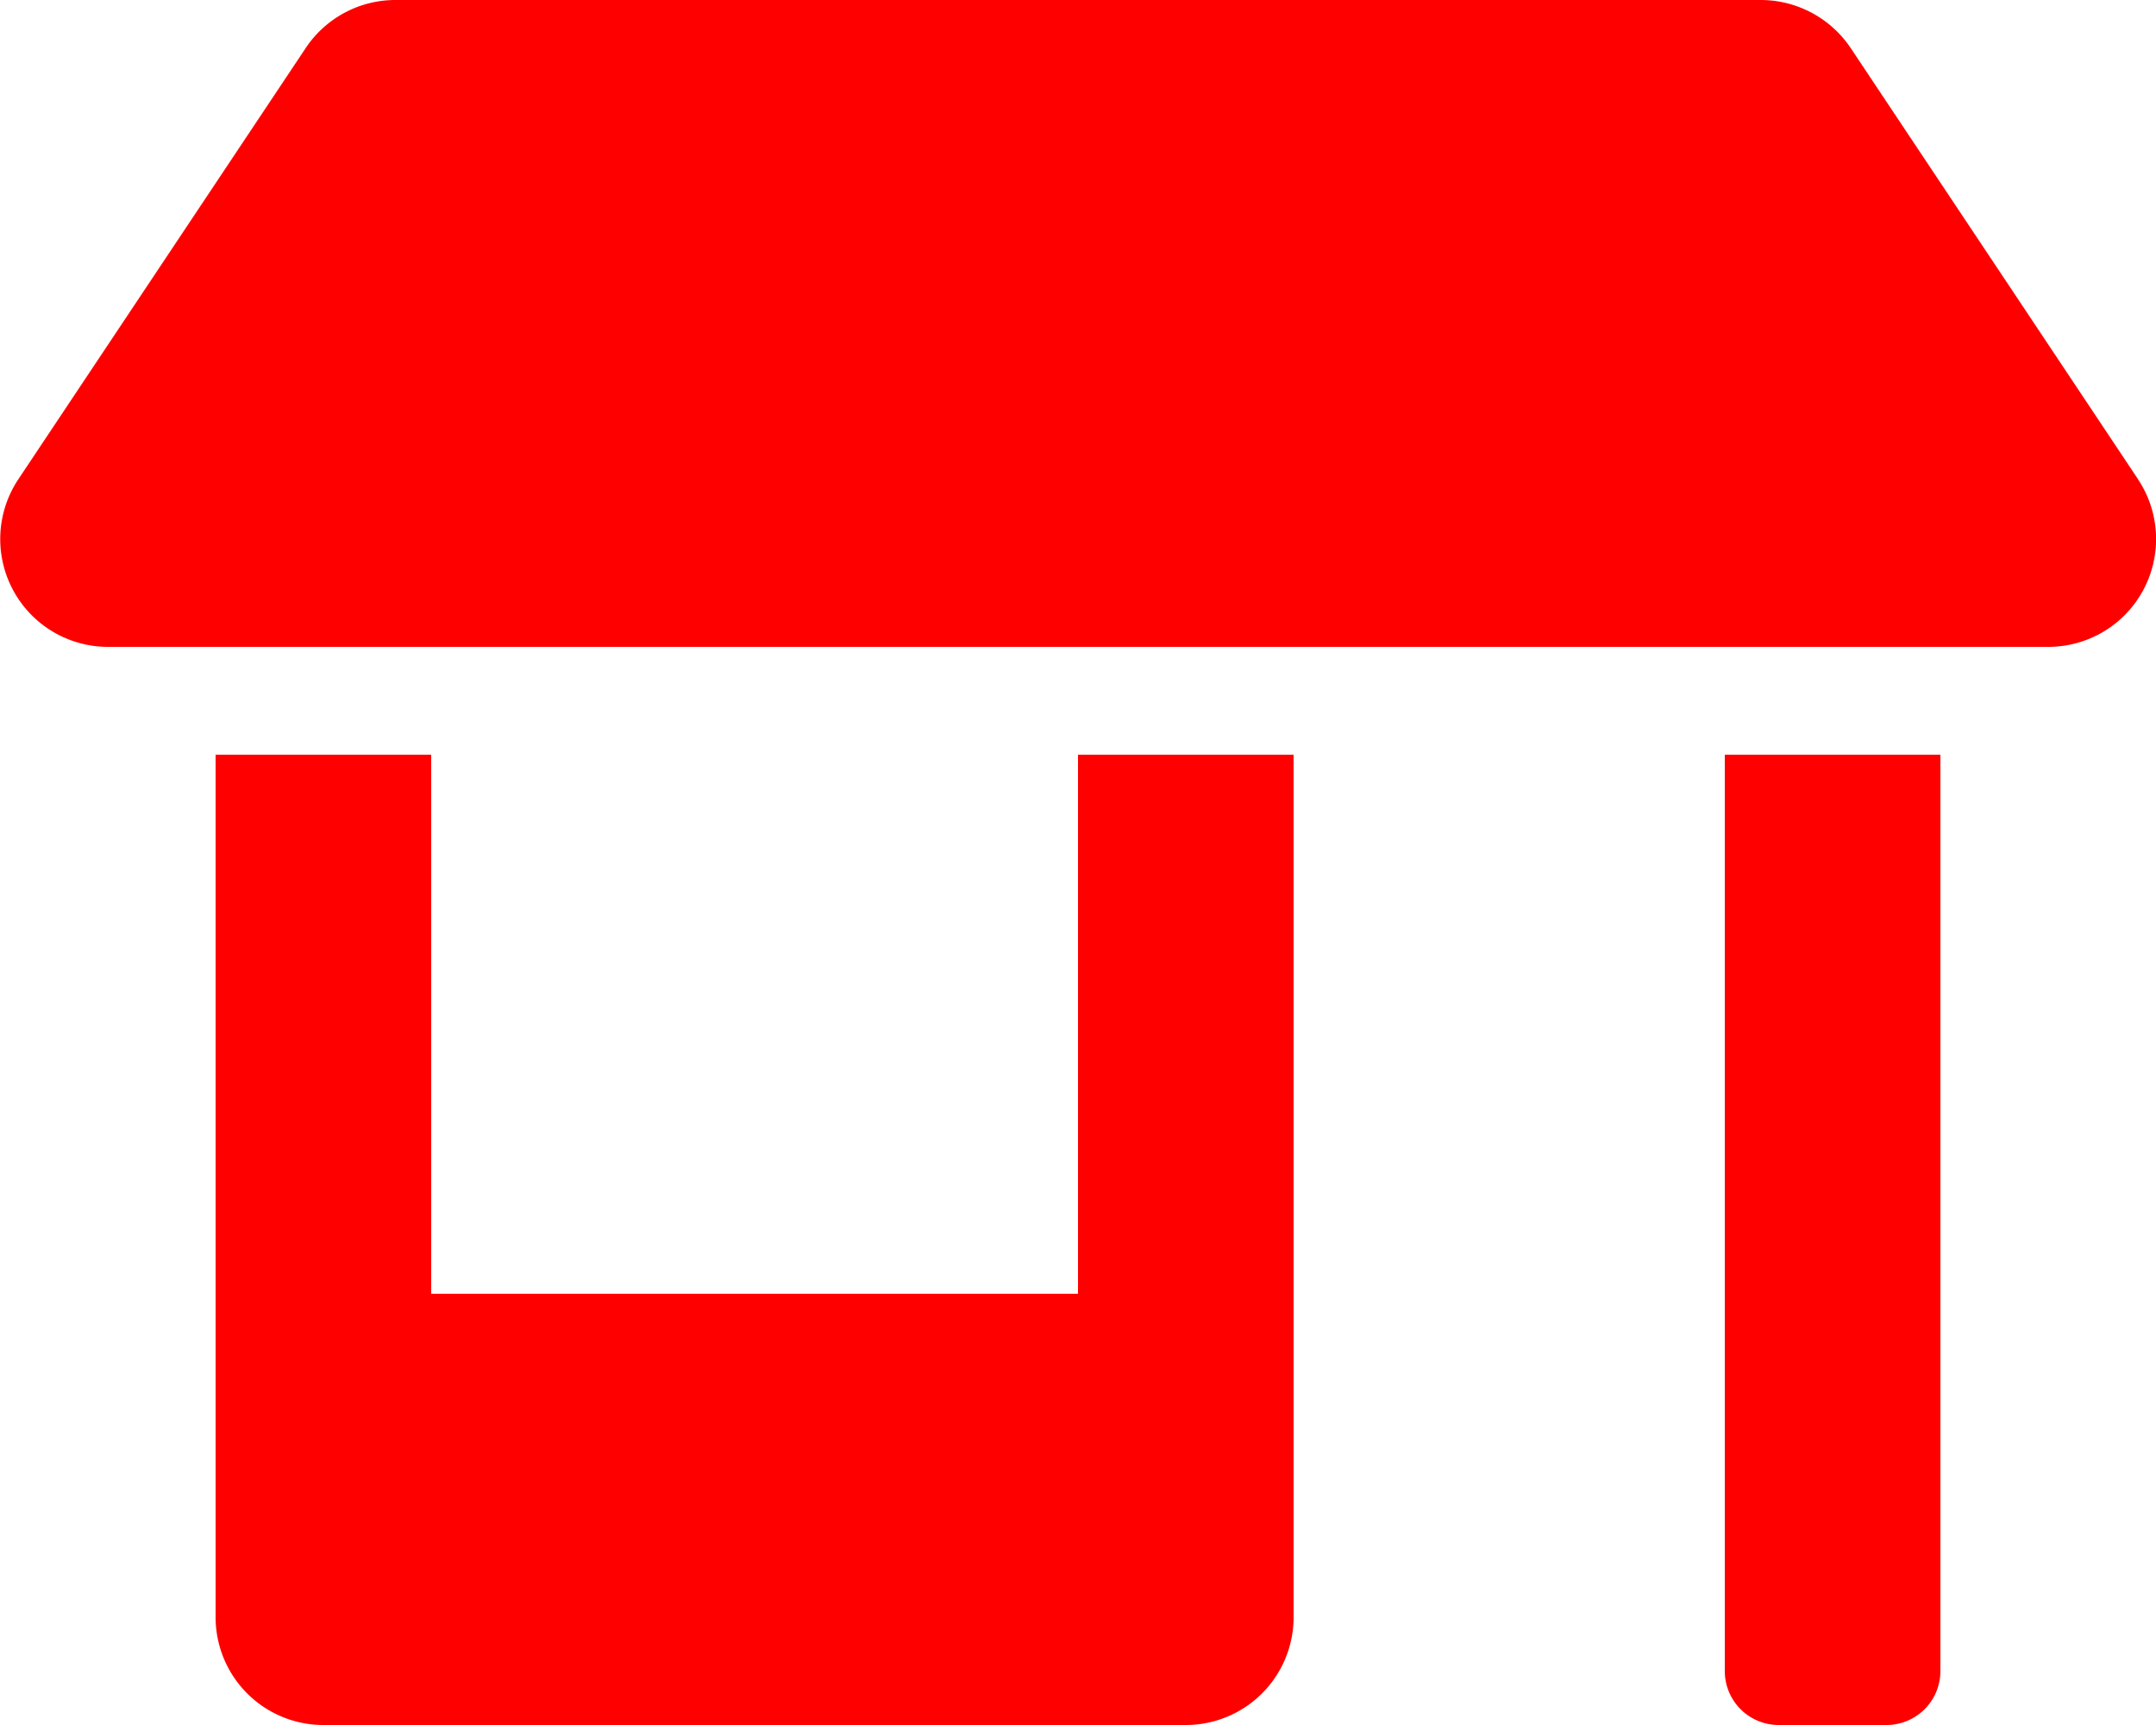 <svg xmlns="http://www.w3.org/2000/svg" width="20" height="16.002" viewBox="0 0 20 16.002">
  <path id="store-alt" d="M10.051,12h-6V7h-2v8a1,1,0,0,0,1,1h8a1,1,0,0,0,1-1V7h-2Zm9.832-7.557-2.666-4A1.006,1.006,0,0,0,16.382,0H3.719a1,1,0,0,0-.831.444l-2.666,4A1,1,0,0,0,1.053,6h18A1,1,0,0,0,19.883,4.444ZM16.051,15.5a.5.5,0,0,0,.5.5h1a.5.5,0,0,0,.5-.5V7h-2Z" transform="translate(-0.051)" fill="red"/>
</svg>
